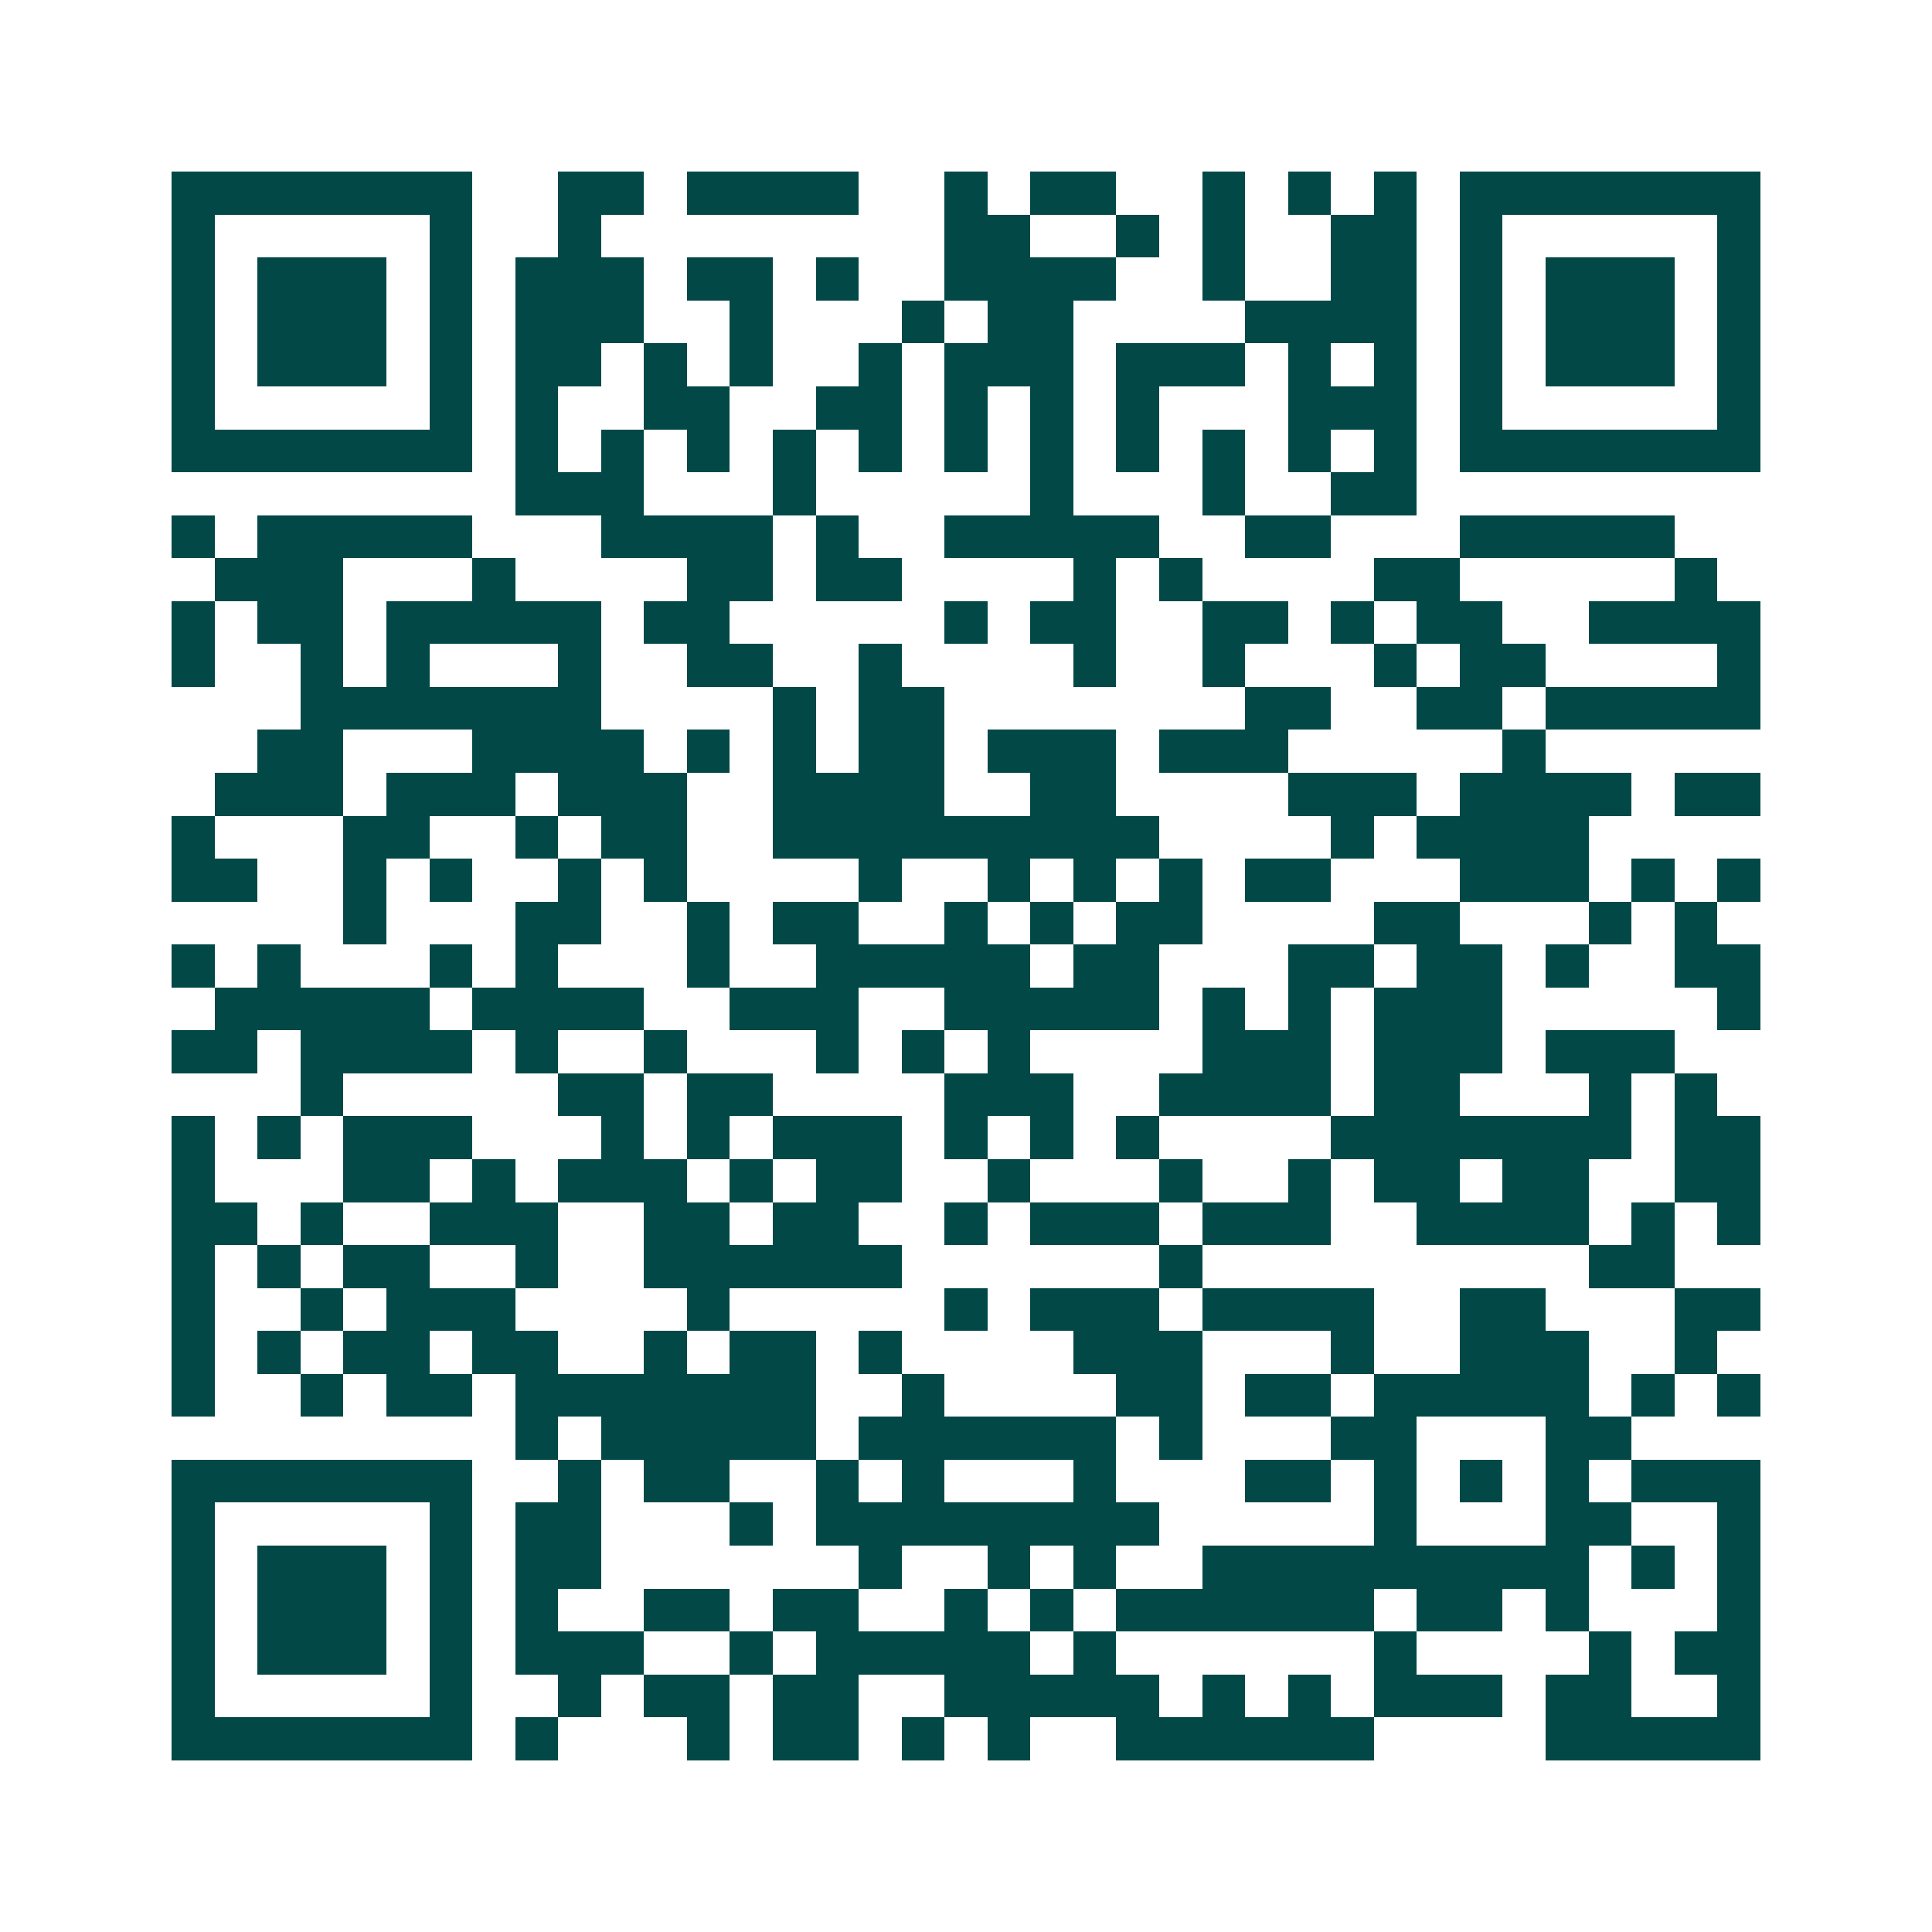 <svg xmlns="http://www.w3.org/2000/svg" width="200" height="200" viewBox="0 0 45 45" shape-rendering="crispEdges"><path fill="#ffffff" d="M0 0h45v45H0z"/><path stroke="#014847" d="M4 4.5h7m2 0h2m1 0h4m2 0h1m1 0h2m2 0h1m1 0h1m1 0h1m1 0h7M4 5.5h1m5 0h1m2 0h1m8 0h2m2 0h1m1 0h1m2 0h2m1 0h1m5 0h1M4 6.5h1m1 0h3m1 0h1m1 0h3m1 0h2m1 0h1m2 0h4m2 0h1m2 0h2m1 0h1m1 0h3m1 0h1M4 7.5h1m1 0h3m1 0h1m1 0h3m2 0h1m3 0h1m1 0h2m4 0h4m1 0h1m1 0h3m1 0h1M4 8.5h1m1 0h3m1 0h1m1 0h2m1 0h1m1 0h1m2 0h1m1 0h3m1 0h3m1 0h1m1 0h1m1 0h1m1 0h3m1 0h1M4 9.5h1m5 0h1m1 0h1m2 0h2m2 0h2m1 0h1m1 0h1m1 0h1m3 0h3m1 0h1m5 0h1M4 10.5h7m1 0h1m1 0h1m1 0h1m1 0h1m1 0h1m1 0h1m1 0h1m1 0h1m1 0h1m1 0h1m1 0h1m1 0h7M12 11.5h3m3 0h1m5 0h1m3 0h1m2 0h2M4 12.5h1m1 0h5m3 0h4m1 0h1m2 0h5m2 0h2m3 0h5M5 13.5h3m3 0h1m4 0h2m1 0h2m4 0h1m1 0h1m4 0h2m5 0h1M4 14.5h1m1 0h2m1 0h5m1 0h2m5 0h1m1 0h2m2 0h2m1 0h1m1 0h2m2 0h4M4 15.5h1m2 0h1m1 0h1m3 0h1m2 0h2m2 0h1m4 0h1m2 0h1m3 0h1m1 0h2m4 0h1M7 16.5h7m4 0h1m1 0h2m7 0h2m2 0h2m1 0h5M6 17.5h2m3 0h4m1 0h1m1 0h1m1 0h2m1 0h3m1 0h3m5 0h1M5 18.5h3m1 0h3m1 0h3m2 0h4m2 0h2m4 0h3m1 0h4m1 0h2M4 19.5h1m3 0h2m2 0h1m1 0h2m2 0h9m4 0h1m1 0h4M4 20.5h2m2 0h1m1 0h1m2 0h1m1 0h1m4 0h1m2 0h1m1 0h1m1 0h1m1 0h2m3 0h3m1 0h1m1 0h1M8 21.5h1m3 0h2m2 0h1m1 0h2m2 0h1m1 0h1m1 0h2m4 0h2m3 0h1m1 0h1M4 22.5h1m1 0h1m3 0h1m1 0h1m3 0h1m2 0h5m1 0h2m3 0h2m1 0h2m1 0h1m2 0h2M5 23.5h5m1 0h4m2 0h3m2 0h5m1 0h1m1 0h1m1 0h3m5 0h1M4 24.5h2m1 0h4m1 0h1m2 0h1m3 0h1m1 0h1m1 0h1m4 0h3m1 0h3m1 0h3M7 25.5h1m5 0h2m1 0h2m4 0h3m2 0h4m1 0h2m3 0h1m1 0h1M4 26.5h1m1 0h1m1 0h3m3 0h1m1 0h1m1 0h3m1 0h1m1 0h1m1 0h1m4 0h7m1 0h2M4 27.5h1m3 0h2m1 0h1m1 0h3m1 0h1m1 0h2m2 0h1m3 0h1m2 0h1m1 0h2m1 0h2m2 0h2M4 28.5h2m1 0h1m2 0h3m2 0h2m1 0h2m2 0h1m1 0h3m1 0h3m2 0h4m1 0h1m1 0h1M4 29.5h1m1 0h1m1 0h2m2 0h1m2 0h6m6 0h1m9 0h2M4 30.5h1m2 0h1m1 0h3m4 0h1m5 0h1m1 0h3m1 0h4m2 0h2m3 0h2M4 31.5h1m1 0h1m1 0h2m1 0h2m2 0h1m1 0h2m1 0h1m4 0h3m3 0h1m2 0h3m2 0h1M4 32.5h1m2 0h1m1 0h2m1 0h7m2 0h1m4 0h2m1 0h2m1 0h5m1 0h1m1 0h1M12 33.5h1m1 0h5m1 0h6m1 0h1m3 0h2m3 0h2M4 34.5h7m2 0h1m1 0h2m2 0h1m1 0h1m3 0h1m3 0h2m1 0h1m1 0h1m1 0h1m1 0h3M4 35.5h1m5 0h1m1 0h2m3 0h1m1 0h8m5 0h1m3 0h2m2 0h1M4 36.5h1m1 0h3m1 0h1m1 0h2m6 0h1m2 0h1m1 0h1m2 0h9m1 0h1m1 0h1M4 37.5h1m1 0h3m1 0h1m1 0h1m2 0h2m1 0h2m2 0h1m1 0h1m1 0h6m1 0h2m1 0h1m3 0h1M4 38.5h1m1 0h3m1 0h1m1 0h3m2 0h1m1 0h5m1 0h1m6 0h1m4 0h1m1 0h2M4 39.5h1m5 0h1m2 0h1m1 0h2m1 0h2m2 0h5m1 0h1m1 0h1m1 0h3m1 0h2m2 0h1M4 40.5h7m1 0h1m3 0h1m1 0h2m1 0h1m1 0h1m2 0h6m4 0h5"/></svg>
